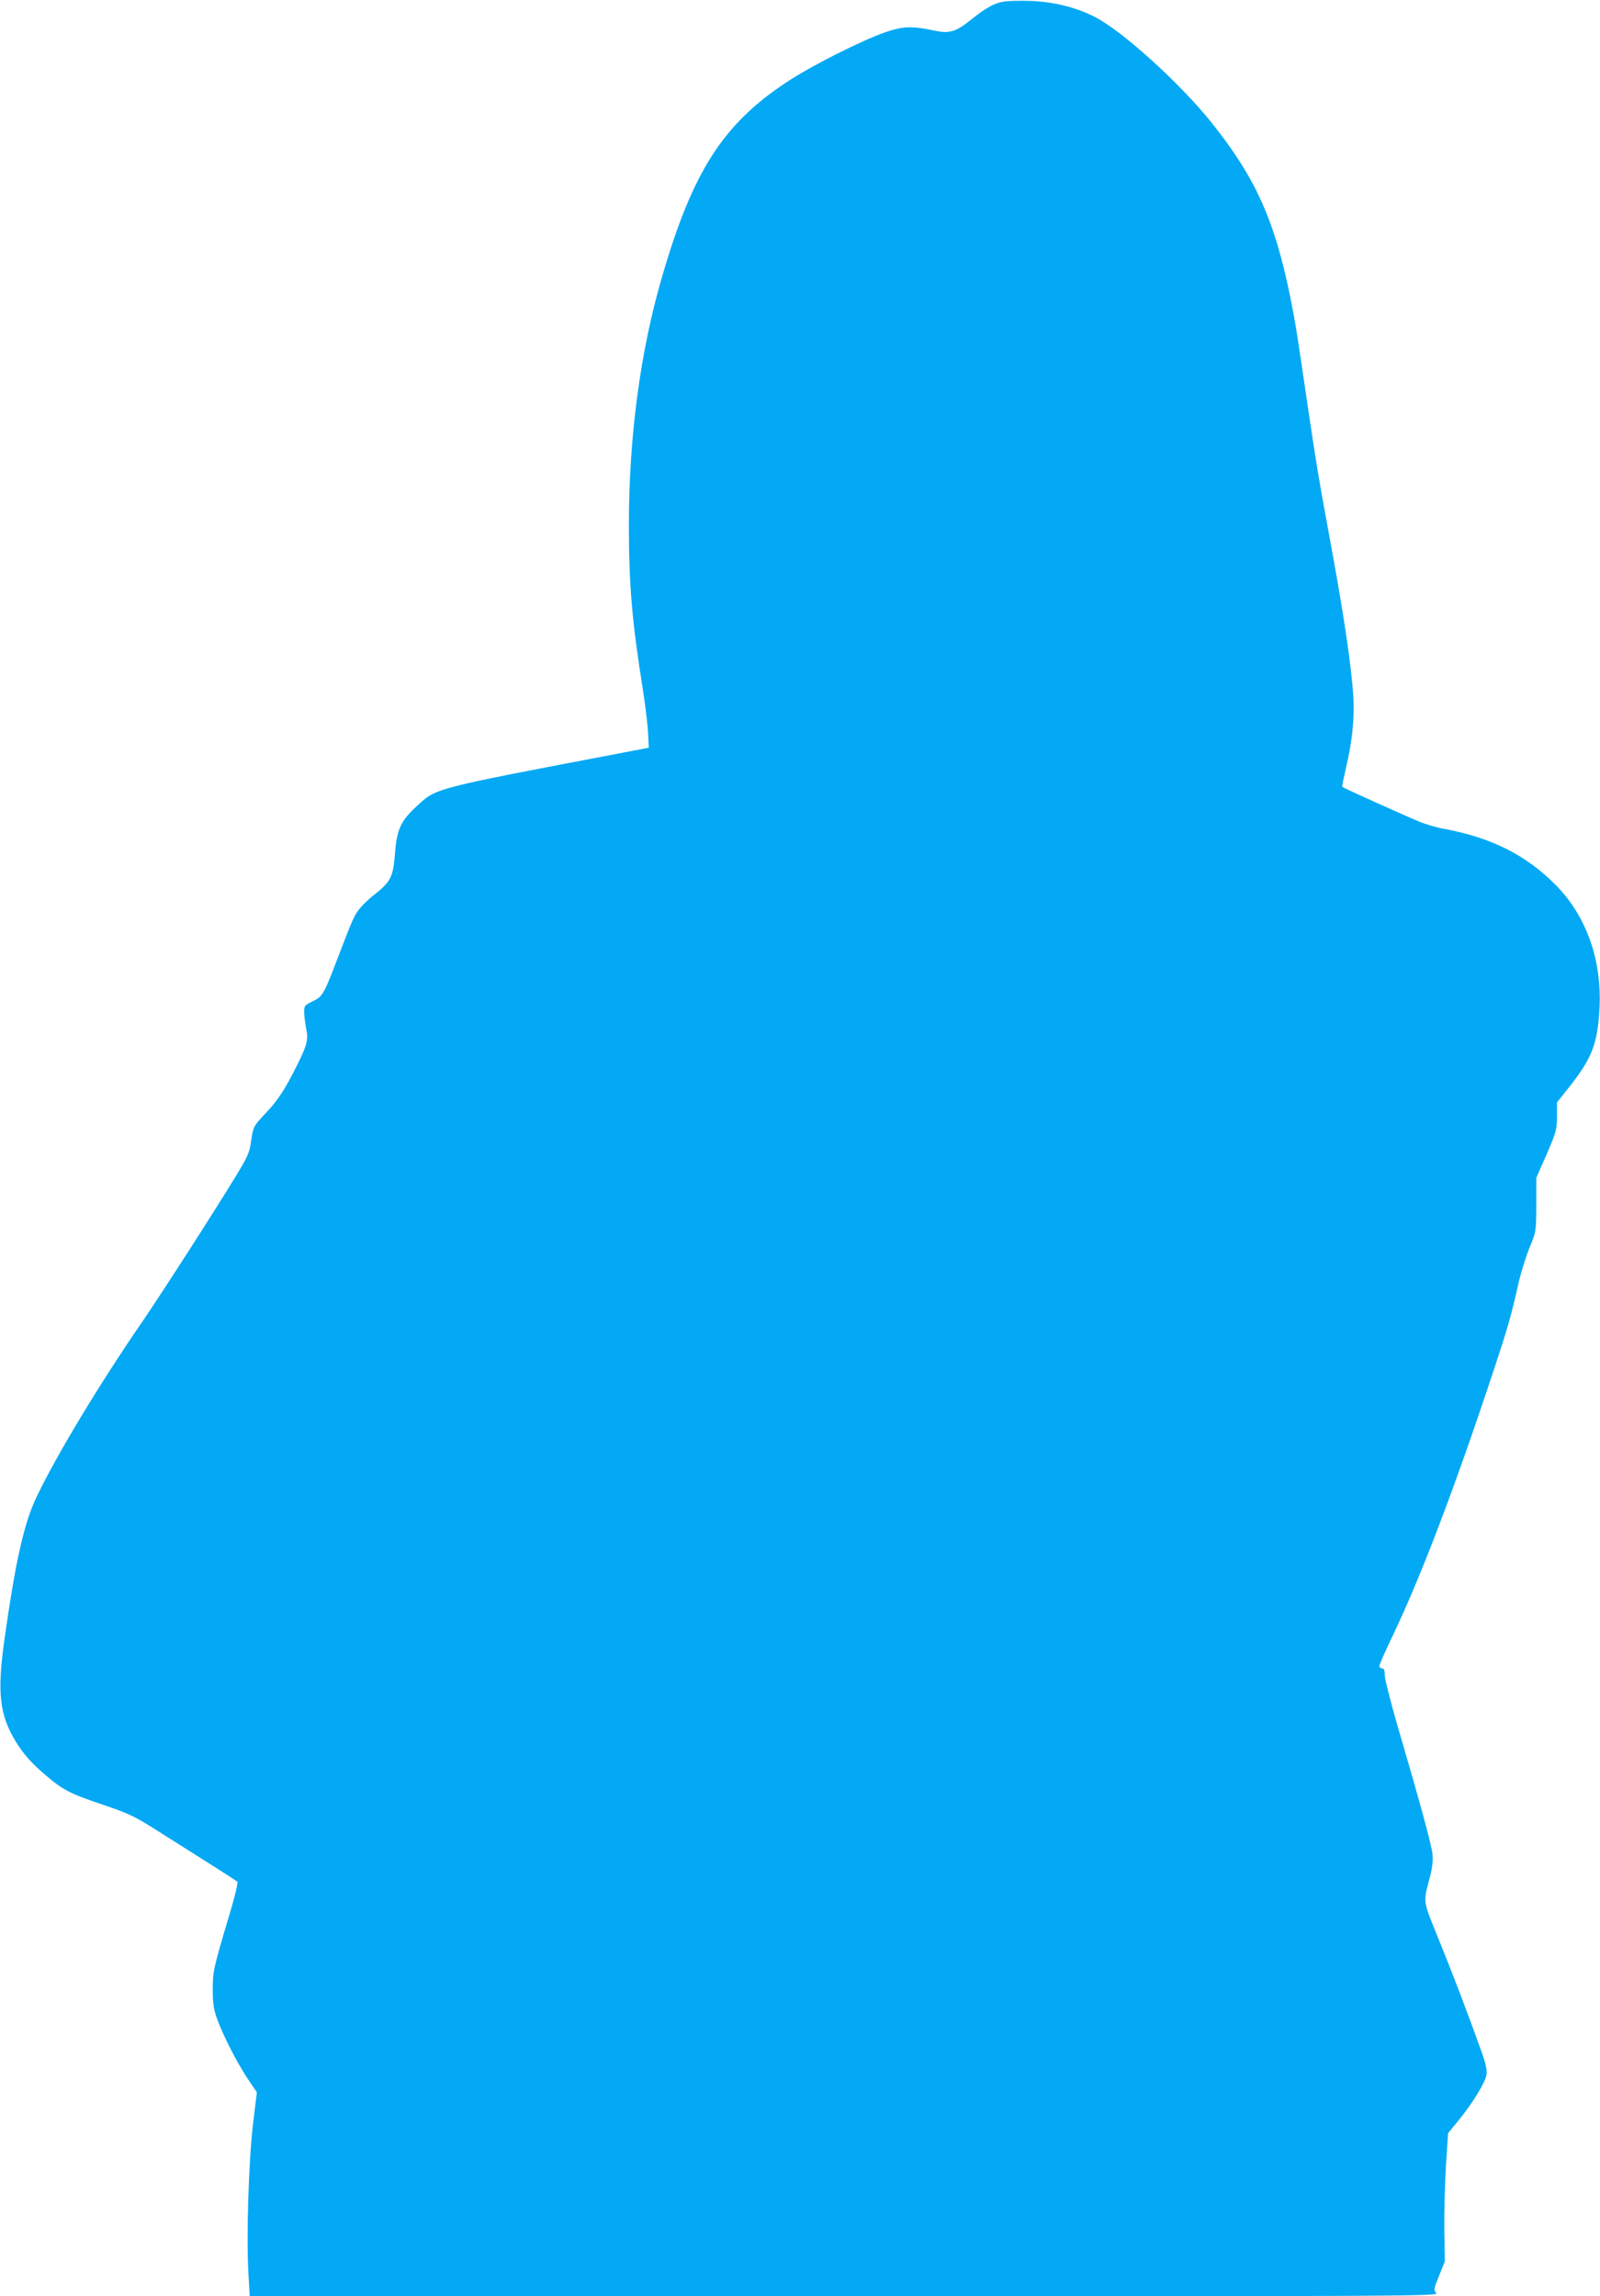 <?xml version="1.0" standalone="no"?>
<!DOCTYPE svg PUBLIC "-//W3C//DTD SVG 20010904//EN"
 "http://www.w3.org/TR/2001/REC-SVG-20010904/DTD/svg10.dtd">
<svg version="1.0" xmlns="http://www.w3.org/2000/svg"
 width="892pt" height="1280pt" viewBox="0 0 892 1280"
 preserveAspectRatio="xMidYMid meet">
<g transform="translate(0,1280) scale(0.1,-0.1)"
fill="#03a9f4" stroke="none">
<path d="M5595 12791 c-55 -10 -98 -34 -183 -102 -84 -67 -119 -78 -206 -59
-122 26 -173 24 -271 -10 -135 -47 -414 -188 -551 -279 -354 -234 -523 -498
-693 -1084 -121 -413 -185 -892 -185 -1382 0 -332 17 -538 79 -925 13 -85 26
-192 28 -237 l4 -81 -141 -27 c-1070 -204 -1042 -196 -1154 -300 -88 -81 -110
-129 -120 -263 -10 -130 -23 -156 -115 -229 -33 -25 -71 -63 -87 -84 -29 -40
-35 -55 -121 -279 -73 -192 -81 -206 -137 -232 -45 -22 -47 -25 -46 -63 0 -22
6 -62 11 -89 13 -60 5 -93 -54 -210 -62 -125 -106 -192 -167 -256 -74 -78 -74
-79 -86 -160 -9 -66 -19 -87 -87 -199 -123 -202 -414 -654 -518 -806 -239
-347 -481 -748 -592 -981 -70 -148 -117 -358 -179 -799 -41 -291 -26 -416 64
-563 45 -73 89 -122 173 -193 92 -78 136 -100 313 -159 136 -46 175 -64 280
-130 66 -42 198 -125 291 -184 94 -59 174 -111 178 -115 5 -5 -14 -84 -42
-177 -91 -306 -95 -322 -95 -424 0 -74 5 -110 23 -160 33 -93 111 -246 171
-336 l52 -77 -22 -181 c-24 -207 -37 -628 -25 -829 l7 -127 3316 0 c3190 0
3314 1 3299 18 -15 17 -14 24 16 97 l32 80 -3 175 c-1 96 3 257 9 357 l12 182
58 71 c78 95 149 211 156 254 4 26 -3 61 -27 128 -74 207 -156 423 -237 622
-95 235 -90 202 -48 366 10 40 15 84 11 115 -5 52 -76 311 -196 719 -38 132
-70 257 -70 278 0 27 -4 38 -15 38 -8 0 -15 6 -15 13 0 8 31 79 69 158 162
338 347 824 566 1484 81 244 101 314 140 490 14 61 42 151 62 200 37 90 37 91
38 240 l0 150 58 132 c53 123 57 137 57 210 l0 78 75 94 c120 154 151 233 162
426 15 271 -72 519 -245 693 -165 166 -357 263 -622 312 -36 6 -94 23 -130 37
-65 26 -430 190 -437 197 -2 1 8 50 21 107 40 170 51 308 36 457 -18 196 -61
467 -136 872 -55 296 -66 368 -114 690 -62 423 -66 449 -96 600 -87 431 -194
669 -440 977 -174 218 -498 511 -649 588 -105 54 -230 85 -360 90 -60 2 -128
0 -150 -4z"/>
</g>
</svg>
